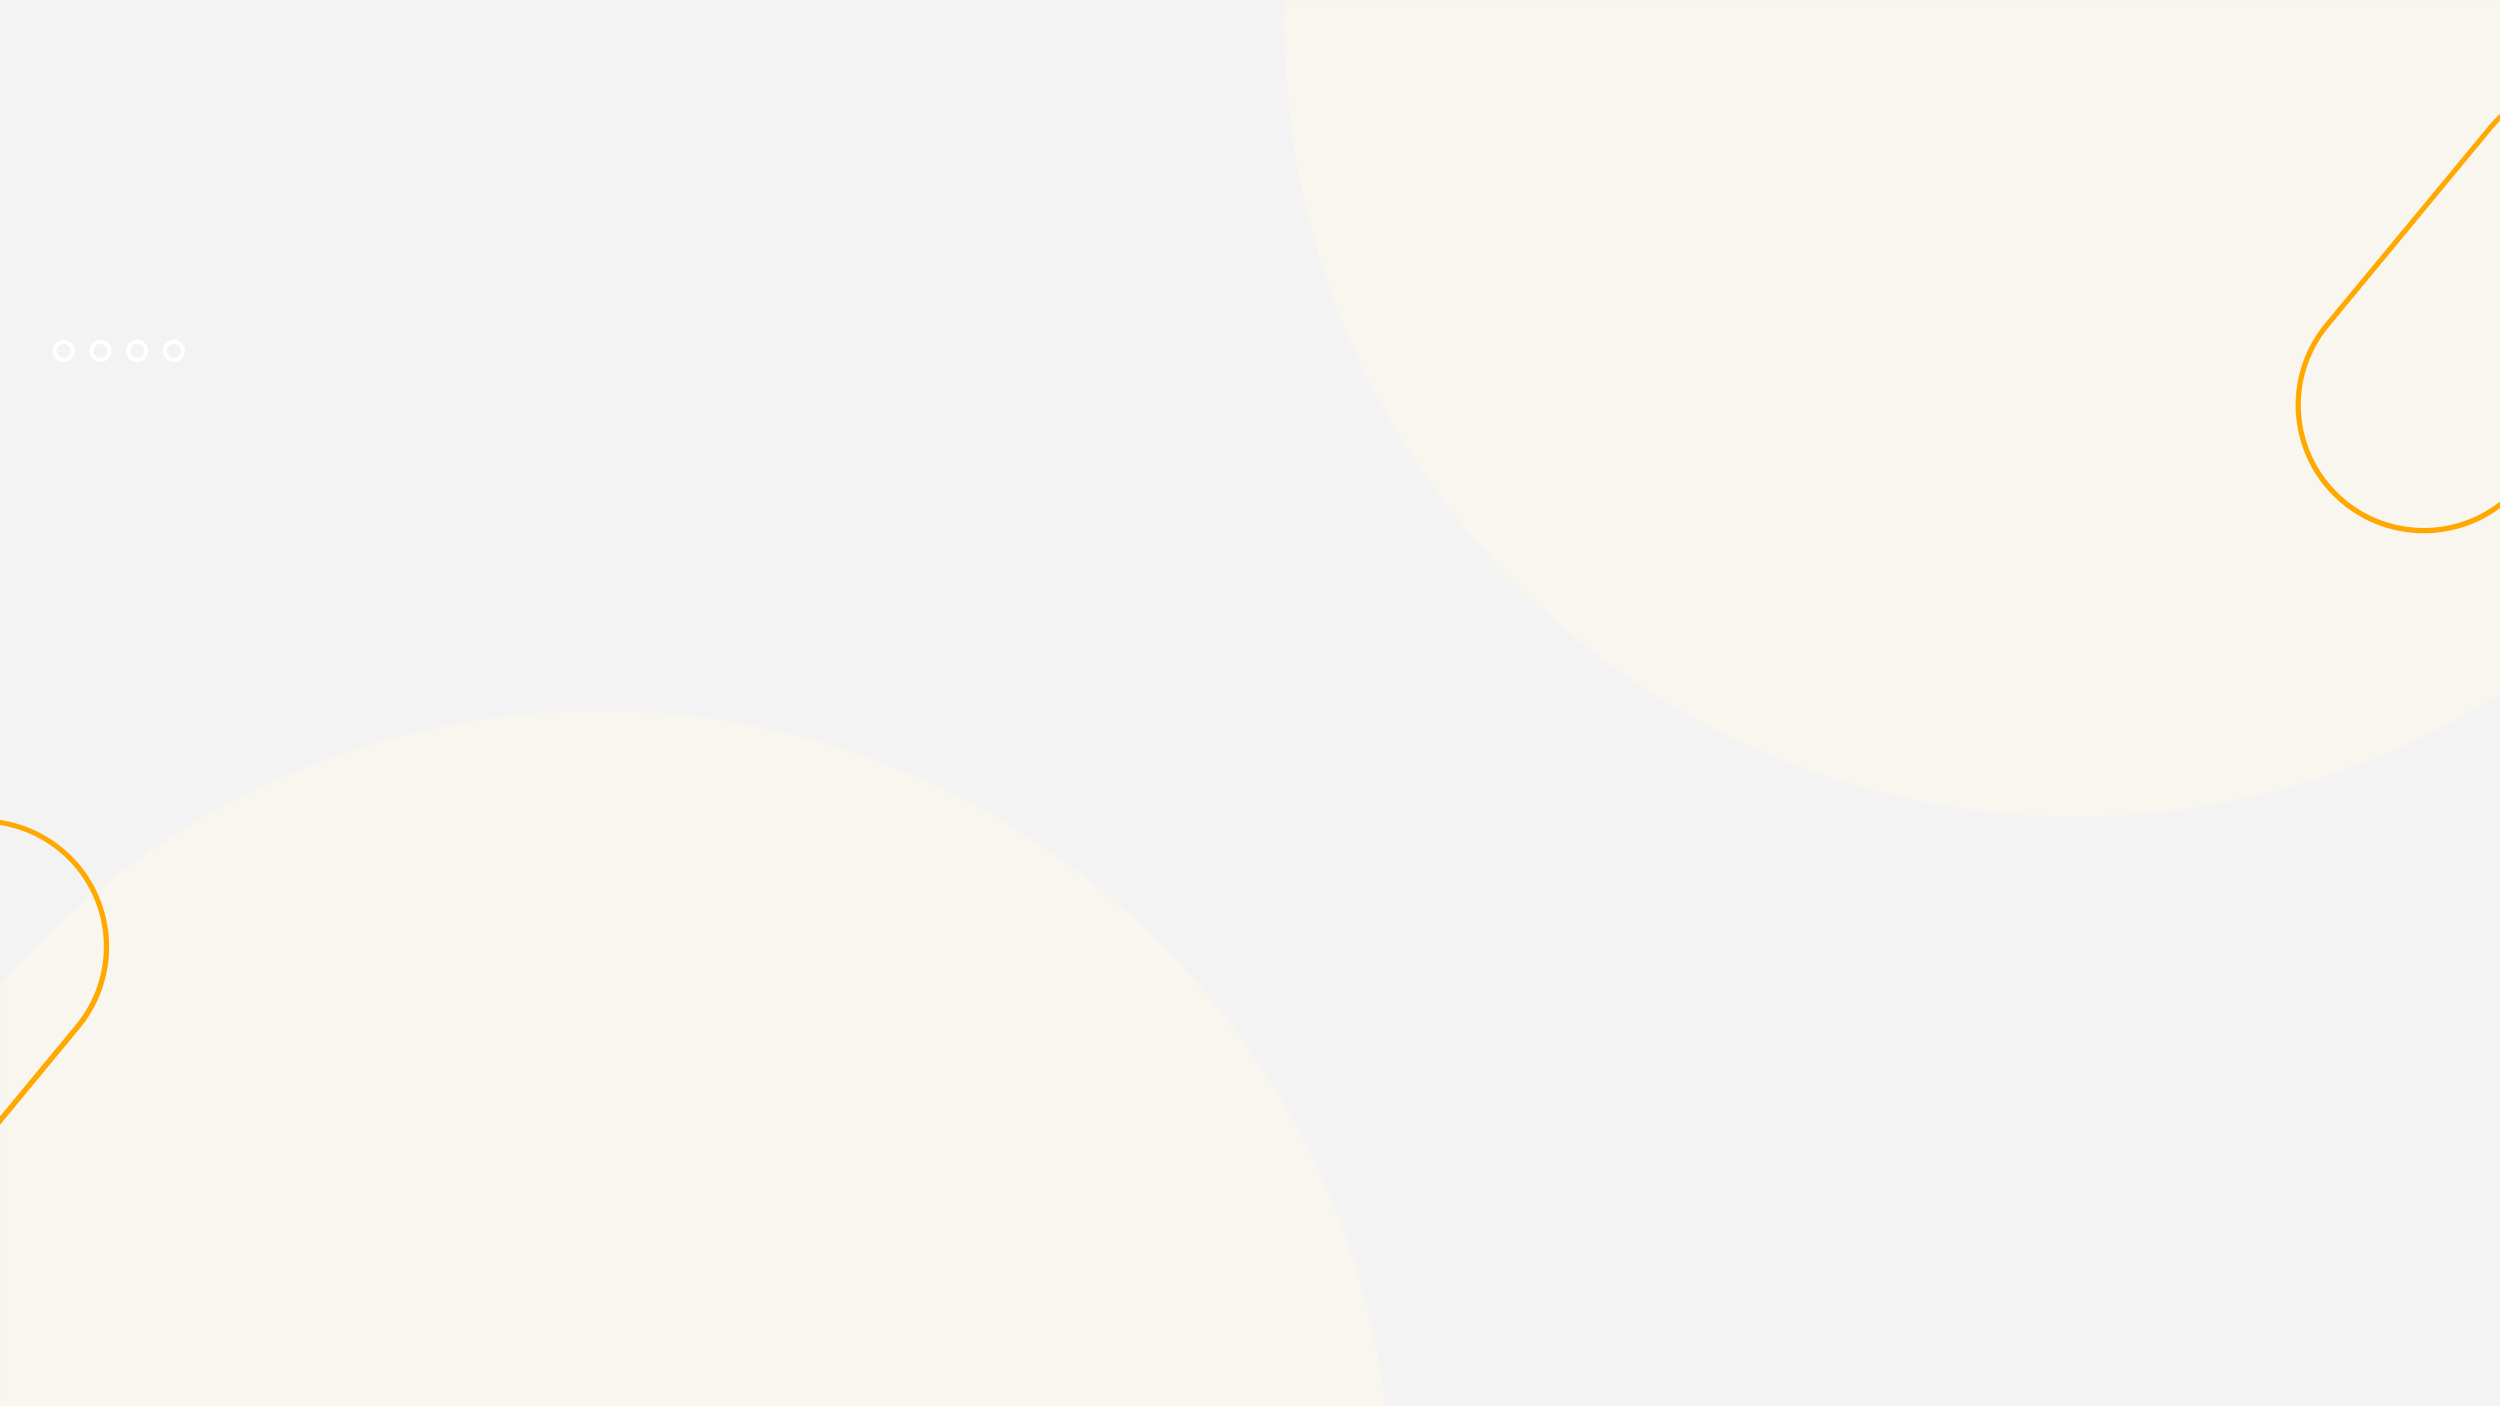 <svg xmlns="http://www.w3.org/2000/svg" xmlns:xlink="http://www.w3.org/1999/xlink" width="1920" zoomAndPan="magnify" viewBox="0 0 1440 810" height="1080" preserveAspectRatio="xMidYMid meet" version="1.0"><defs><filter x="0%" y="0%" width="100%" height="100%" id="b923fa1efc"><feColorMatrix values="0 0 0 0 1 0 0 0 0 1 0 0 0 0 1 0 0 0 1 0" color-interpolation-filters="sRGB"></feColorMatrix></filter><mask id="6c0ad125d7"><g filter="url(#b923fa1efc)"><rect x="-144" width="1728" fill="#000000" y="-81" height="972" fill-opacity="0.48"></rect></g></mask><clipPath id="6b5f2cc833"><path d="M 186 0 L 887 0 L 887 471 L 186 471 Z M 186 0" clip-rule="nonzero"></path></clipPath><clipPath id="dd6c3bdabc"><path d="M 0.777 74.754 L 684.746 -751.328 L 1387.328 -169.617 L 703.359 656.465 Z M 0.777 74.754" clip-rule="nonzero"></path></clipPath><clipPath id="27996ee450"><path d="M 393.594 -399.684 C 554.23 -593.695 841.727 -620.754 1035.742 -460.117 C 1229.754 -299.48 1256.812 -11.984 1096.176 182.031 L 994.215 305.176 C 833.582 499.188 546.082 526.246 352.07 365.609 C 158.059 204.973 131 -82.523 291.633 -276.539 Z M 393.594 -399.684" clip-rule="nonzero"></path></clipPath><clipPath id="934ebe2105"><path d="M 0 0 L 701 0 L 701 471 L 0 471 Z M 0 0" clip-rule="nonzero"></path></clipPath><clipPath id="618bf59e0b"><path d="M -185.223 74.754 L 498.746 -751.328 L 1201.328 -169.617 L 517.359 656.465 Z M -185.223 74.754" clip-rule="nonzero"></path></clipPath><clipPath id="a142205aeb"><path d="M 207.594 -399.684 C 368.23 -593.695 655.727 -620.754 849.742 -460.117 C 1043.754 -299.48 1070.812 -11.984 910.176 182.031 L 808.215 305.176 C 647.582 499.188 360.082 526.246 166.07 365.609 C -27.941 204.973 -55 -82.523 105.633 -276.539 Z M 207.594 -399.684" clip-rule="nonzero"></path></clipPath><clipPath id="b3b77cc373"><rect x="0" width="701" y="0" height="471"></rect></clipPath><clipPath id="1896dbf5b7"><rect x="0" width="887" y="0" height="657"></rect></clipPath><clipPath id="015a8c63d8"><path d="M 1322 45 L 1440 45 L 1440 308 L 1322 308 Z M 1322 45" clip-rule="nonzero"></path></clipPath><clipPath id="1fa0fa0bde"><path d="M 1292.16 243.125 L 1480.609 15.516 L 1594.414 109.742 L 1405.965 337.352 Z M 1292.16 243.125" clip-rule="nonzero"></path></clipPath><clipPath id="5b3c2d6055"><path d="M 1292.16 243.125 L 1480.477 15.68 L 1594.199 109.84 L 1405.883 337.285 Z M 1292.16 243.125" clip-rule="nonzero"></path></clipPath><clipPath id="76d12114f0"><path d="M 1433.398 72.543 C 1459.398 41.137 1505.934 36.758 1537.336 62.758 C 1568.742 88.762 1573.121 135.297 1547.121 166.699 L 1452.961 280.422 C 1426.961 311.828 1380.426 316.207 1349.02 290.207 C 1317.617 264.203 1313.238 217.668 1339.238 186.266 Z M 1433.398 72.543" clip-rule="nonzero"></path></clipPath><clipPath id="2a5335e454"><path d="M 30 195.734 L 107 195.734 L 107 208.484 L 30 208.484 Z M 30 195.734" clip-rule="nonzero"></path></clipPath><mask id="0c5be2f3d9"><g filter="url(#b923fa1efc)"><rect x="-144" width="1728" fill="#000000" y="-81" height="972" fill-opacity="0.48"></rect></g></mask><clipPath id="d94ee98a84"><path d="M 0 187 L 802 187 L 802 588 L 0 588 Z M 0 187" clip-rule="nonzero"></path></clipPath><clipPath id="73655a0381"><path d="M -398.656 827.078 L 285.312 0.996 L 987.895 582.707 L 303.926 1408.789 Z M -398.656 827.078" clip-rule="nonzero"></path></clipPath><clipPath id="f9034400bf"><path d="M -5.84 352.641 C 154.797 158.629 442.293 131.57 636.309 292.207 C 830.32 452.844 857.379 740.34 696.742 934.355 L 594.781 1057.5 C 434.148 1251.512 146.648 1278.57 -47.363 1117.934 C -241.375 957.297 -268.434 669.801 -107.801 475.785 Z M -5.84 352.641" clip-rule="nonzero"></path></clipPath><clipPath id="64255092f5"><path d="M 0 0 L 802 0 L 802 401 L 0 401 Z M 0 0" clip-rule="nonzero"></path></clipPath><clipPath id="cd40163a26"><path d="M -398.656 640.078 L 285.312 -186.004 L 987.895 395.707 L 303.926 1221.789 Z M -398.656 640.078" clip-rule="nonzero"></path></clipPath><clipPath id="4d603f99e9"><path d="M -5.84 165.641 C 154.797 -28.371 442.293 -55.43 636.309 105.207 C 830.32 265.844 857.379 553.34 696.742 747.355 L 594.781 870.5 C 434.148 1064.512 146.648 1091.57 -47.363 930.934 C -241.375 770.297 -268.434 482.801 -107.801 288.785 Z M -5.84 165.641" clip-rule="nonzero"></path></clipPath><clipPath id="314587749b"><rect x="0" width="802" y="0" height="401"></rect></clipPath><clipPath id="c88a46ddff"><rect x="0" width="989" y="0" height="588"></rect></clipPath><clipPath id="9963d458f4"><path d="M 0 471 L 63 471 L 63 733 L 0 733 Z M 0 471" clip-rule="nonzero"></path></clipPath><clipPath id="06c891809b"><path d="M -209.047 668.828 L -20.594 441.219 L 93.211 535.445 L -95.242 763.055 Z M -209.047 668.828" clip-rule="nonzero"></path></clipPath><clipPath id="80b95360e8"><path d="M -209.047 668.828 L -20.727 441.383 L 92.996 535.543 L -95.324 762.988 Z M -209.047 668.828" clip-rule="nonzero"></path></clipPath><clipPath id="fa7e064c36"><path d="M -67.809 498.246 C -41.805 466.84 4.73 462.461 36.133 488.461 C 67.539 514.465 71.918 561 45.914 592.402 L -48.242 706.125 C -74.242 737.531 -120.781 741.91 -152.184 715.91 C -183.586 689.906 -187.969 643.371 -161.965 611.969 Z M -67.809 498.246" clip-rule="nonzero"></path></clipPath></defs><rect x="-144" width="1728" fill="#ffffff" y="-81" height="972" fill-opacity="1"></rect><rect x="-144" width="1728" fill="#f3f3f3" y="-81" height="972" fill-opacity="1"></rect><g mask="url(#6c0ad125d7)"><g transform="matrix(1, 0, 0, 1, 553, 0)"><g clip-path="url(#1896dbf5b7)"><g clip-path="url(#6b5f2cc833)"><g clip-path="url(#dd6c3bdabc)"><g clip-path="url(#27996ee450)"><g transform="matrix(1, 0, 0, 1, 186, 0)"><g clip-path="url(#b3b77cc373)"><g clip-path="url(#934ebe2105)"><g clip-path="url(#618bf59e0b)"><g clip-path="url(#a142205aeb)"><path fill="#fff6ea" d="M -185.223 74.754 L 498.746 -751.328 L 1201.328 -169.617 L 517.359 656.465 Z M -185.223 74.754" fill-opacity="1" fill-rule="nonzero"></path></g></g></g></g></g></g></g></g></g></g></g><g clip-path="url(#015a8c63d8)"><g clip-path="url(#1fa0fa0bde)"><g clip-path="url(#5b3c2d6055)"><g clip-path="url(#76d12114f0)"><path stroke-linecap="butt" transform="matrix(0.478, -0.578, 0.578, 0.478, 1292.158, 243.126)" fill="none" stroke-linejoin="miter" d="M 295.289 0.003 C 349.651 0 393.718 44.068 393.718 98.427 C 393.718 152.793 349.649 196.86 295.291 196.86 L 98.431 196.858 C 44.069 196.861 0.002 152.793 -0.002 98.43 C 0.002 44.068 44.071 0.001 98.429 0.001 Z M 295.289 0.003" stroke="#ffa800" stroke-width="8" stroke-opacity="1" stroke-miterlimit="4"></path></g></g></g></g><g clip-path="url(#2a5335e454)"><path fill="#ffffff" d="M 36.695 208.52 C 33.168 208.52 30.301 205.652 30.301 202.129 C 30.301 198.602 33.168 195.734 36.695 195.734 C 40.219 195.734 43.09 198.602 43.09 202.129 C 43.09 205.652 40.219 208.52 36.695 208.52 Z M 36.695 198.102 C 34.477 198.102 32.672 199.91 32.672 202.129 C 32.672 204.348 34.477 206.152 36.695 206.152 C 38.914 206.152 40.719 204.348 40.719 202.129 C 40.719 199.91 38.914 198.102 36.695 198.102 Z M 57.863 208.52 C 54.336 208.52 51.469 205.652 51.469 202.129 C 51.469 198.602 54.336 195.734 57.863 195.734 C 61.387 195.734 64.254 198.602 64.254 202.129 C 64.254 205.652 61.387 208.52 57.863 208.52 Z M 57.863 198.102 C 55.645 198.102 53.84 199.91 53.84 202.129 C 53.84 204.348 55.645 206.152 57.863 206.152 C 60.082 206.152 61.887 204.348 61.887 202.129 C 61.887 199.91 60.082 198.102 57.863 198.102 Z M 79.031 208.52 C 75.504 208.52 72.637 205.652 72.637 202.129 C 72.637 198.602 75.504 195.734 79.031 195.734 C 82.555 195.734 85.422 198.602 85.422 202.129 C 85.422 205.652 82.555 208.52 79.031 208.52 Z M 79.031 198.102 C 76.812 198.102 75.004 199.91 75.004 202.129 C 75.004 204.348 76.812 206.152 79.031 206.152 C 81.25 206.152 83.055 204.348 83.055 202.129 C 83.055 199.91 81.25 198.102 79.031 198.102 Z M 100.199 208.52 C 96.672 208.52 93.805 205.652 93.805 202.129 C 93.805 198.602 96.672 195.734 100.199 195.734 C 103.723 195.734 106.59 198.602 106.59 202.129 C 106.59 205.652 103.723 208.52 100.199 208.52 Z M 100.199 198.102 C 97.98 198.102 96.172 199.91 96.172 202.129 C 96.172 204.348 97.98 206.152 100.199 206.152 C 102.418 206.152 104.223 204.348 104.223 202.129 C 104.223 199.91 102.418 198.102 100.199 198.102 Z M 100.199 198.102" fill-opacity="1" fill-rule="nonzero"></path></g><g mask="url(#0c5be2f3d9)"><g transform="matrix(1, 0, 0, 1, 0, 222)"><g clip-path="url(#c88a46ddff)"><g clip-path="url(#d94ee98a84)"><g clip-path="url(#73655a0381)"><g clip-path="url(#f9034400bf)"><g transform="matrix(1, 0, 0, 1, 0, 187)"><g clip-path="url(#314587749b)"><g clip-path="url(#64255092f5)"><g clip-path="url(#cd40163a26)"><g clip-path="url(#4d603f99e9)"><path fill="#fff6ea" d="M -398.656 640.078 L 285.312 -186.004 L 987.895 395.707 L 303.926 1221.789 Z M -398.656 640.078" fill-opacity="1" fill-rule="nonzero"></path></g></g></g></g></g></g></g></g></g></g></g><g clip-path="url(#9963d458f4)"><g clip-path="url(#06c891809b)"><g clip-path="url(#80b95360e8)"><g clip-path="url(#fa7e064c36)"><path stroke-linecap="butt" transform="matrix(0.478, -0.578, 0.578, 0.478, -209.046, 668.83)" fill="none" stroke-linejoin="miter" d="M 295.286 0 C 349.652 0.001 393.719 44.069 393.719 98.428 C 393.719 152.794 349.65 196.861 295.288 196.857 L 98.432 196.859 C 44.069 196.862 -0.001 152.79 -0.001 98.431 C 0.003 44.069 44.068 -0.002 98.43 0.002 Z M 295.286 0" stroke="#ffa800" stroke-width="8" stroke-opacity="1" stroke-miterlimit="4"></path></g></g></g></g></svg>